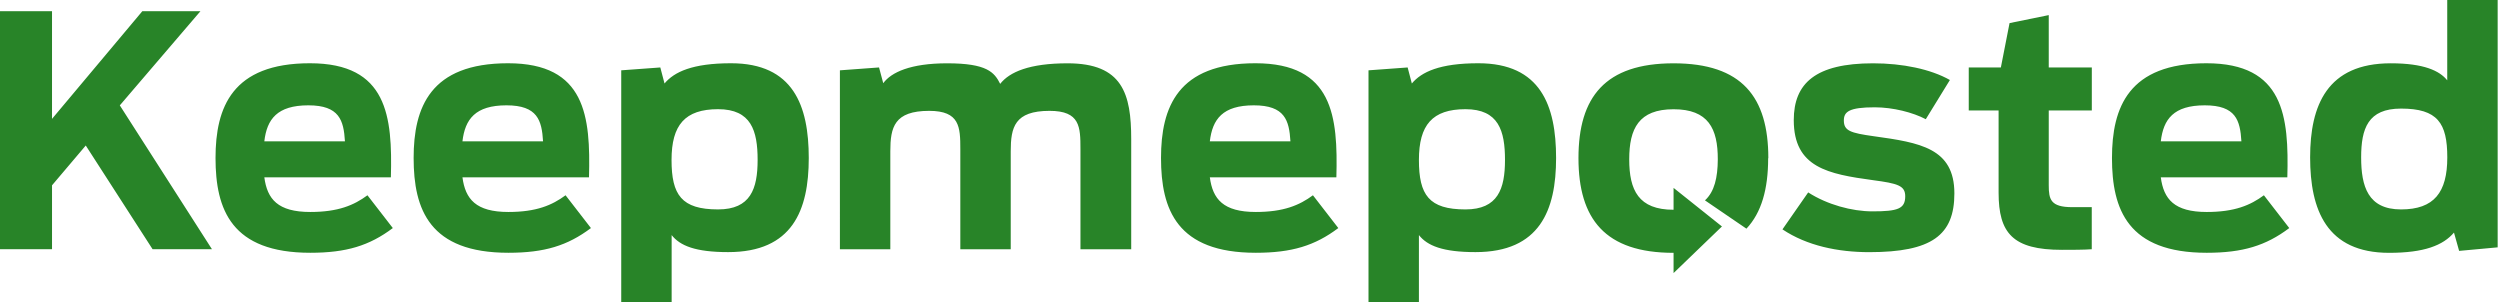 <svg xmlns="http://www.w3.org/2000/svg" width="100%" height="100%" viewBox="0 0 182 22" fill-rule="evenodd" stroke-linejoin="round" stroke-miterlimit="2" xmlns:v="https://vecta.io/nano"><path d="M174.794 7.905c2.665 0 3.369 1.054 3.369 3.554 0 2.547-.958 3.787-3.369 3.787s-2.902-1.682-2.902-3.787.495-3.554 2.902-3.554zm-.748-3.297c-4.629 0-5.869 3.063-5.869 6.851 0 3.811 1.192 6.947 5.752 6.947 2.548 0 3.924-.54 4.721-1.474l.374 1.333 2.806-.258V0h-3.671v5.848c-.559-.7-1.707-1.24-4.113-1.24zM3.787 8.653L10.36.817h4.23L8.722 7.671l6.709 10.473h-4.322l-4.866-7.551-2.456 2.898v4.653H0V.817h3.787v7.836zm21.325 1.635h-5.869c.186-1.614.938-2.62 3.204-2.62s2.572 1.098 2.665 2.62zm-2.548-5.683c-5.659 0-6.874 3.203-6.874 6.898 0 3.768 1.167 6.899 6.898 6.899 2.62 0 4.303-.515 6.009-1.799l-1.847-2.387c-.982.725-2.129 1.216-4.162 1.216-2.362 0-3.135-.934-3.345-2.524h9.213c.117-4.423-.233-8.303-5.892-8.303zm11.102 5.683h5.868c-.092-1.522-.398-2.62-2.664-2.62s-3.015 1.006-3.204 2.62zm-3.554 1.215c0-3.695 1.216-6.898 6.875-6.898s6.009 3.88 5.892 8.303h-9.213c.21 1.59.982 2.524 3.345 2.524 2.036 0 3.179-.491 4.162-1.216l1.847 2.387c-1.707 1.284-3.389 1.799-6.009 1.799-5.727 0-6.899-3.131-6.899-6.899zm22.165-3.554c2.411 0 2.878 1.566 2.878 3.695 0 2.105-.515 3.602-2.878 3.602-2.664 0-3.389-1.054-3.389-3.602s.978-3.695 3.389-3.695zm-4.206-3.038l-2.853.209h.008V22h3.67v-4.886c.608.773 1.727 1.24 4.114 1.24 4.677 0 5.868-3.039 5.868-6.851s-1.123-6.898-5.659-6.898c-2.809 0-4.141.632-4.842 1.473l-.306-1.167zm13.07.209l2.853-.21.306 1.147c.584-.796 1.988-1.448 4.653-1.448 2.898 0 3.437.652 3.86 1.497.676-.866 2.129-1.497 4.91-1.497 3.997 0 4.629 2.221 4.629 5.518v8.021h-3.695v-7.297c0-1.614-.024-2.781-2.246-2.781-2.548 0-2.83 1.191-2.83 2.946v7.132h-3.67v-7.297c0-1.614-.048-2.781-2.266-2.781-2.548 0-2.83 1.191-2.83 2.946v7.132h-3.67V5.12h-.004zm32.803 5.168h-5.868c.189-1.614.937-2.62 3.203-2.62s2.572 1.098 2.665 2.62zm-2.548-5.683c-5.659 0-6.874 3.203-6.874 6.898 0 3.768 1.171 6.899 6.898 6.899 2.62 0 4.303-.515 6.009-1.799l-1.847-2.387c-.982.725-2.129 1.216-4.162 1.216-2.362 0-3.135-.934-3.344-2.524h9.212c.117-4.423-.233-8.303-5.892-8.303zm18.168 7.039c0-2.129-.467-3.695-2.878-3.695s-3.389 1.147-3.389 3.695.725 3.602 3.389 3.602c2.363 0 2.878-1.497 2.878-3.602zM99.623 5.12l2.853-.209.306 1.167c.7-.841 2.033-1.473 4.842-1.473 4.536 0 5.659 3.087 5.659 6.898s-1.192 6.851-5.868 6.851c-2.387 0-3.51-.467-4.118-1.24V22h-3.67V5.12h-.004zm27.517 11.527c1.102-1.171 1.581-2.894 1.581-5.116l.013-.024c0-4.443-1.916-6.898-6.899-6.898s-6.923 2.455-6.923 6.898 1.944 6.899 6.923 6.899v1.473l3.522-3.393-3.522-2.809v1.593c-2.552 0-3.228-1.424-3.228-3.67s.7-3.647 3.228-3.647 3.228 1.401 3.22 3.659c-.008 1.316-.242 2.342-.934 2.974l3.019 2.061zm2.625.048l1.871-2.688c1.381.889 3.18 1.38 4.677 1.38 1.848 0 2.387-.185 2.387-1.099 0-.772-.539-.933-2.339-1.171-3.272-.447-5.775-.914-5.775-4.371 0-2.689 1.59-4.137 5.775-4.137 2.13 0 4.186.418 5.591 1.215l-1.755 2.854c-.934-.491-2.383-.866-3.719-.866-1.871 0-2.246.326-2.246.958 0 .749.471.91 2.178 1.147 3.364.467 5.868.866 5.868 4.162 0 3.039-1.638 4.278-6.198 4.278-2.27 0-4.536-.466-6.315-1.658v-.004zM145.663 4.91h-2.338v3.132h2.173v5.985c0 2.946 1.031 4.161 4.609 4.161.652 0 1.634 0 2.173-.044v-3.063h-1.425c-1.565 0-1.706-.559-1.706-1.59V8.042h3.135V4.91h-3.135V1.099l-2.854.583-.632 3.228zm11.643 5.378h5.868c-.093-1.522-.395-2.62-2.665-2.62s-3.014 1.006-3.203 2.62zm-3.554 1.215c0-3.695 1.215-6.898 6.874-6.898s6.009 3.88 5.892 8.303h-9.212c.209 1.59.982 2.524 3.344 2.524 2.033 0 3.18-.491 4.162-1.216l1.847 2.387c-1.706 1.284-3.389 1.799-6.009 1.799-5.731 0-6.898-3.131-6.898-6.899z" fill="#288428"/></svg>